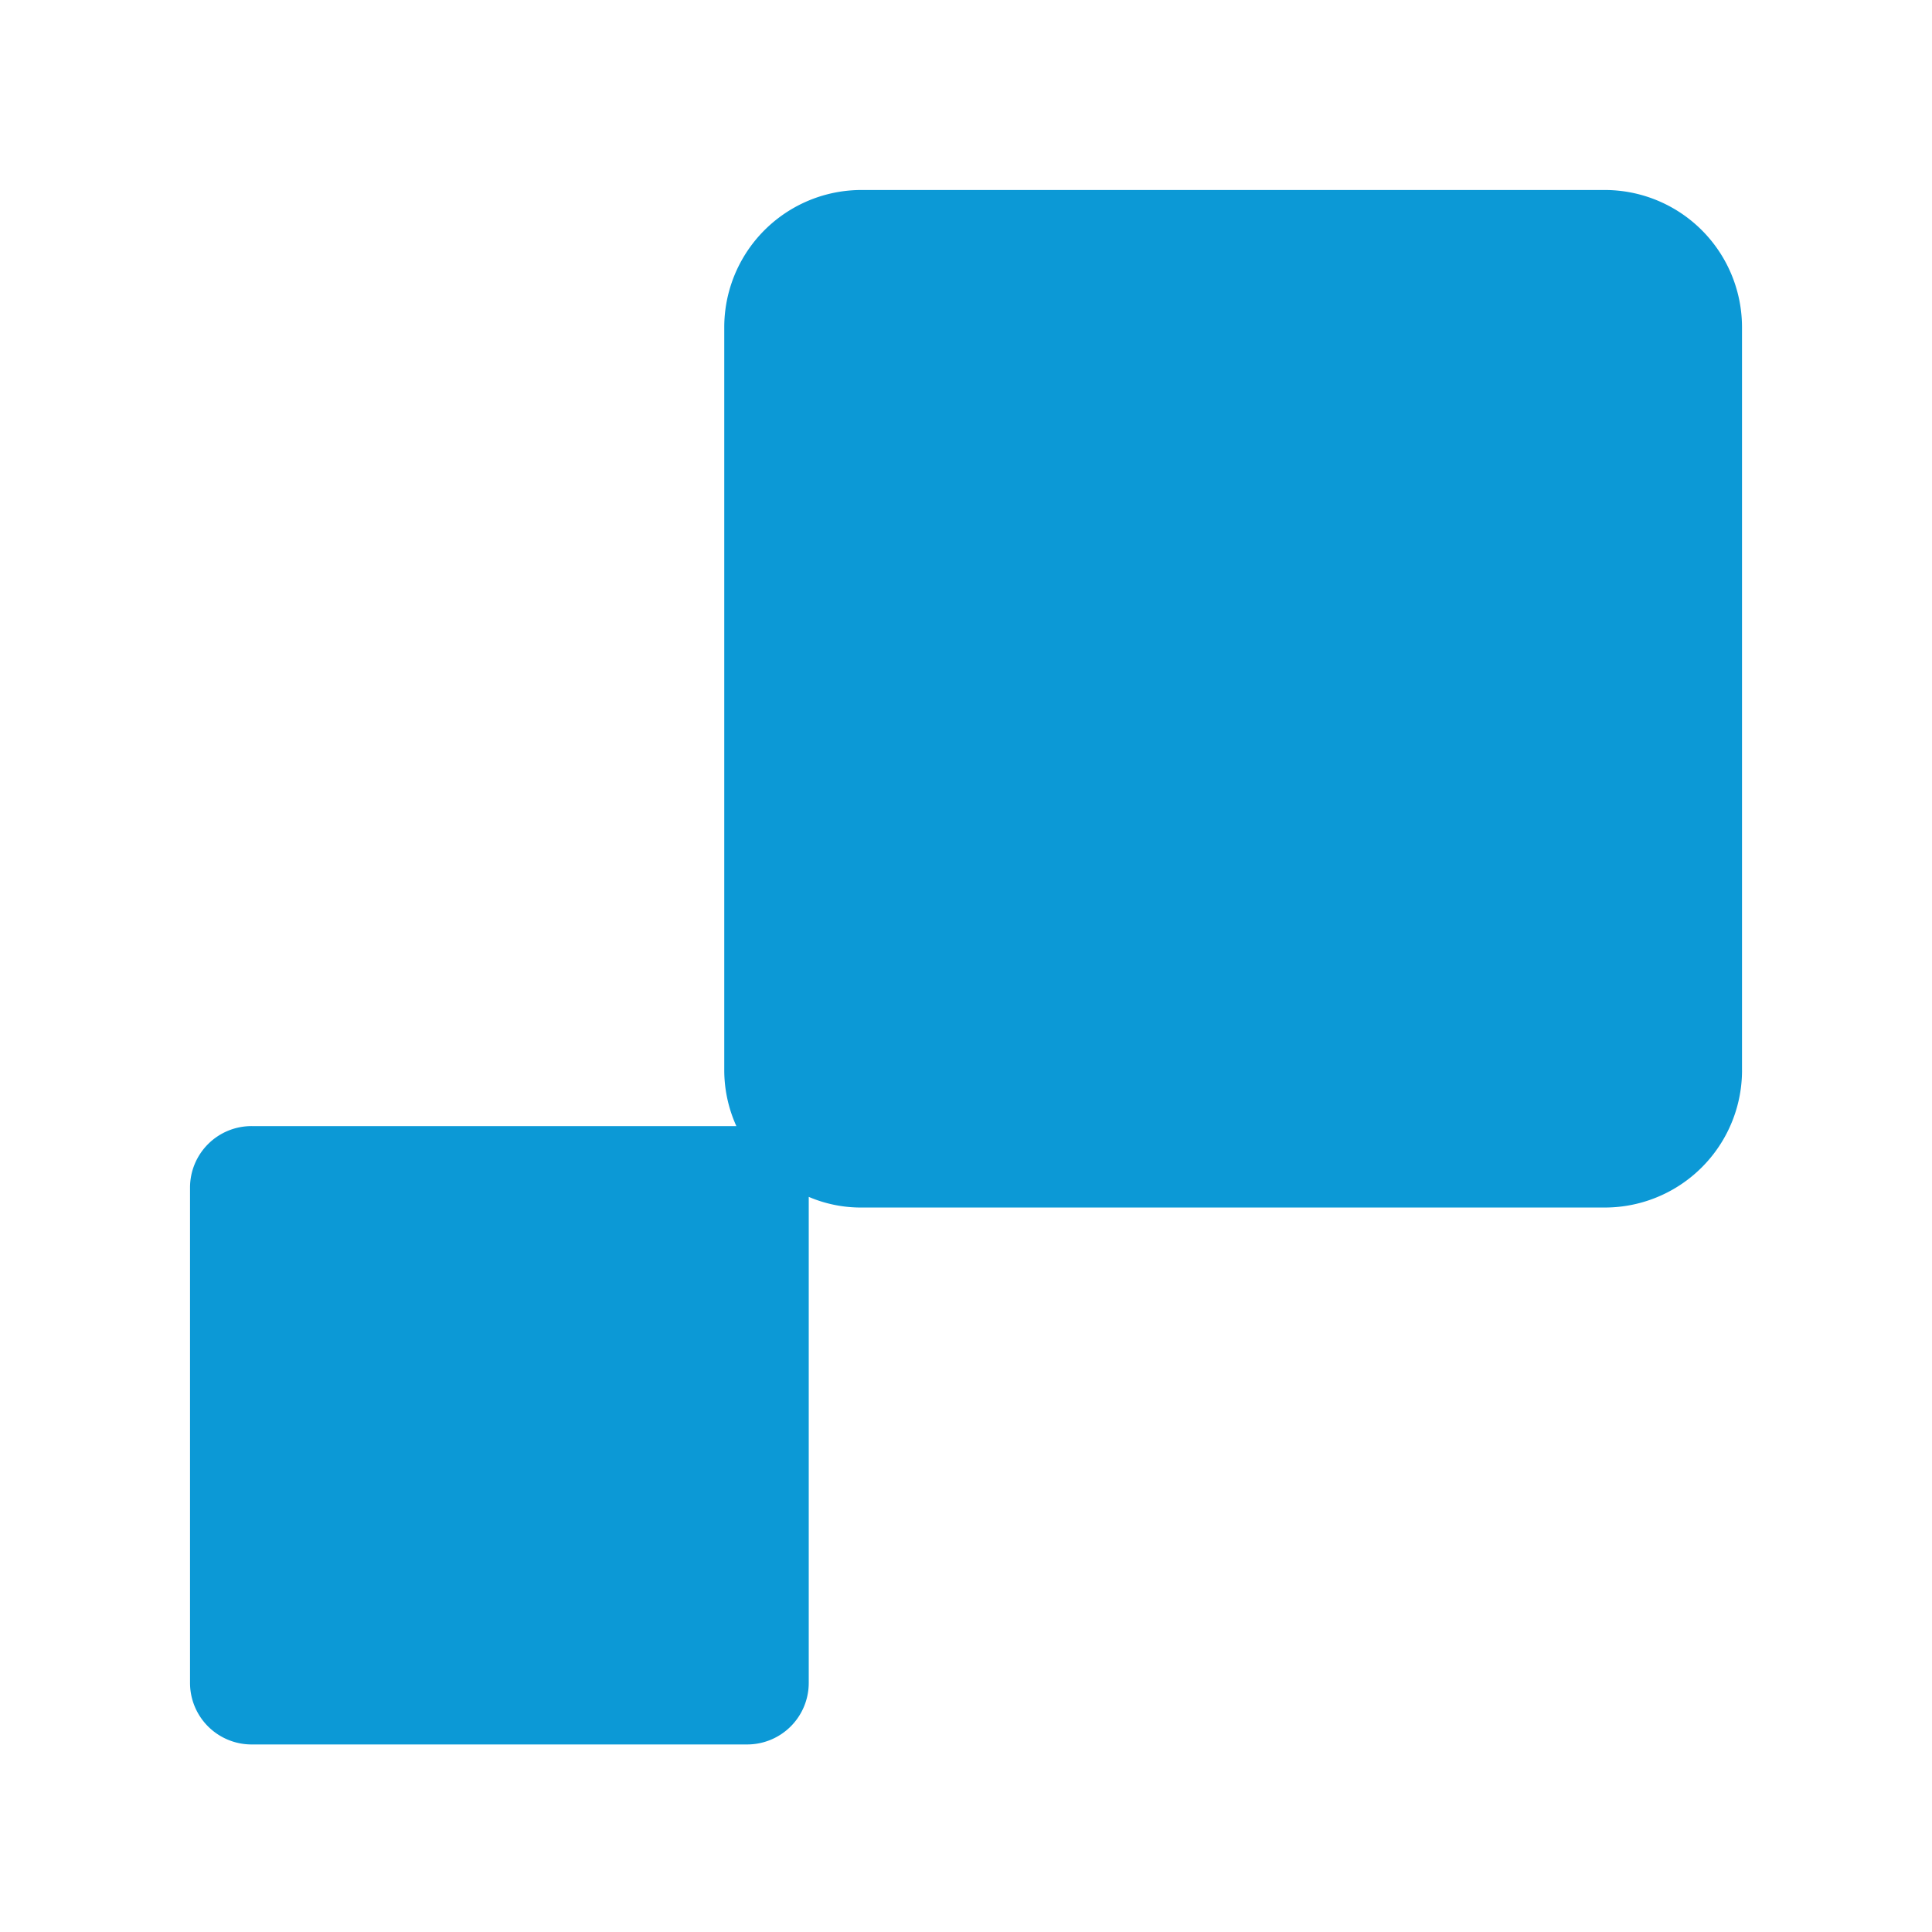 <svg xmlns="http://www.w3.org/2000/svg" width="203.374" height="203.374" viewBox="0 0 203.374 203.374">
  <g transform="translate(20 20)">
    <path d="M539.706,220.807V142.595a14.449,14.449,0,0,0-14.484-14.439H447.048a14.448,14.448,0,0,0-14.476,14.439v78.212a14.278,14.278,0,0,0,1.274,5.889h-51a6.476,6.476,0,0,0-6.511,6.488v52.131a6.482,6.482,0,0,0,6.511,6.473h52.139a6.481,6.481,0,0,0,6.48-6.473V234.146a13.951,13.951,0,0,0,5.586,1.122h78.174a14.449,14.449,0,0,0,14.484-14.461" transform="translate(-376.332 -128.156)" fill="#0c99d6"/>
  </g>
</svg>
